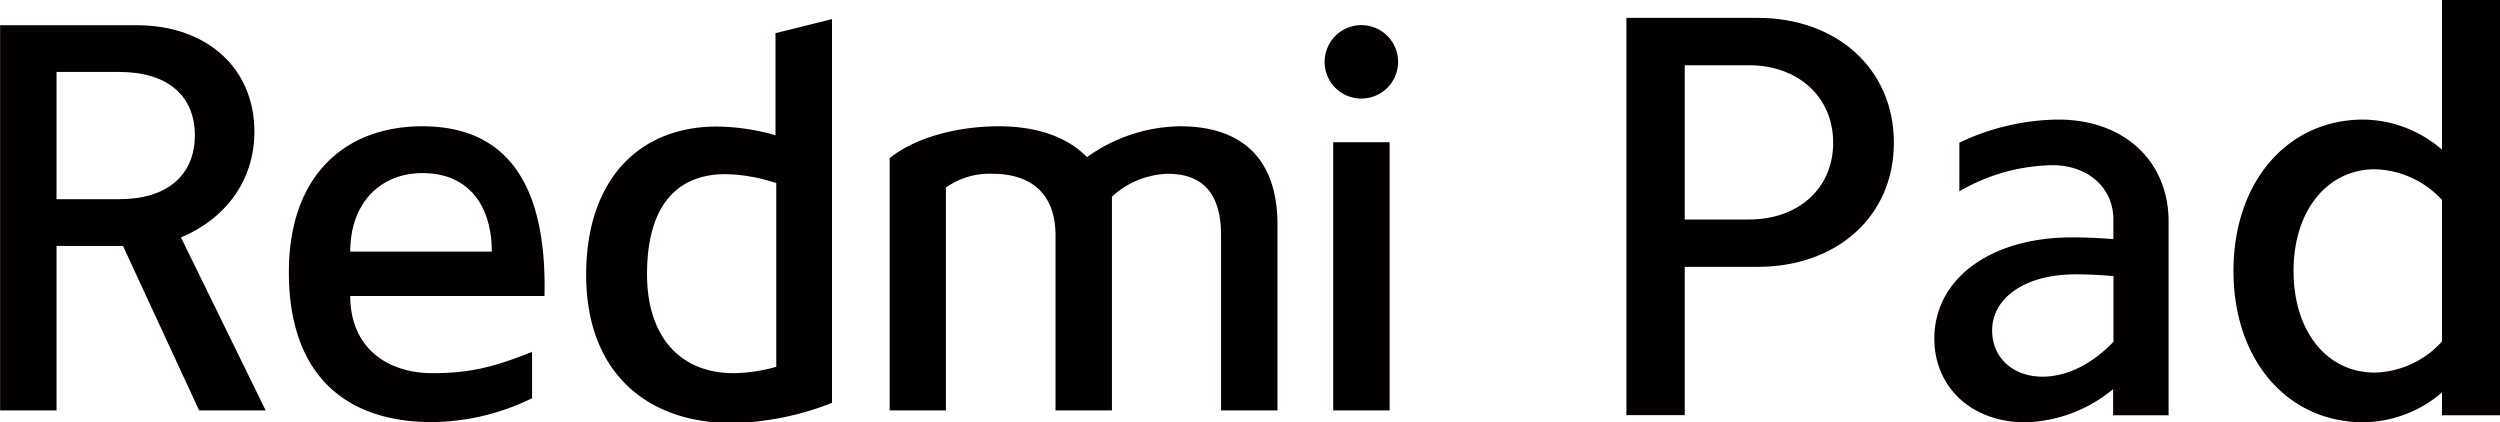 <svg xmlns="http://www.w3.org/2000/svg" width="101.12mm" height="17.08mm" viewBox="0 0 286.64 48.42"><path d="M201.52,2.05c9.07,0,15.63,5.83,15.63,14.31S210.59,30.6,201.52,30.6h-8.35v17h-6.69V2.05Zm-1,23.12c5.7,0,9.67-3.58,9.67-8.81s-4-8.88-9.67-8.88h-7.35V25.17Z" style="fill:#040000"/><path d="M232.19,48.42c-6.1,0-10.4-4-10.4-9.6,0-6.83,6.42-11.6,15.76-11.6,1.59,0,3.18.07,4.77.2V25.17c0-3.64-2.91-6.23-7-6.23a21.87,21.87,0,0,0-10.66,3V16.36A26.89,26.89,0,0,1,236,13.71c7.62,0,12.65,4.84,12.65,11.66V47.62h-6.36v-3A16.37,16.37,0,0,1,232.19,48.42Zm2-5.23c2.78,0,5.63-1.39,8.14-4V31.66c-1.46-.13-2.85-.2-4.37-.2-5.7,0-9.54,2.65-9.54,6.43C228.41,41,230.8,43.19,234.18,43.19Z" style="fill:#040000"/><path d="M280,47.62V45A14.06,14.06,0,0,1,271,48.42c-8.75,0-14.91-7.15-14.91-17.35S262.26,13.71,271,13.71A14,14,0,0,1,280,17.16V0h6.69V47.62Zm-7.68-4.9A10.7,10.7,0,0,0,280,39.15V22.92a10.86,10.86,0,0,0-7.68-3.51c-5.5,0-9.34,4.77-9.34,11.66S266.77,42.72,272.27,42.72Z" style="fill:#040000"/><path d="M156.15,11.3a4.21,4.21,0,1,0-4.27-4.21,4.19,4.19,0,0,0,4.27,4.21" style="fill:#040000"/><rect x="152.86" y="16.31" width="6.47" height="30.75" style="fill:#040000"/><path d="M140,47.06V27c0-5.06-2.32-7.07-6.1-7.07a9.83,9.83,0,0,0-6.41,2.62V47.06h-6.47V27c0-5.06-3.11-7.07-7.2-7.07a8.57,8.57,0,0,0-5.37,1.58V47.06H102V18.14c3-2.44,7.93-3.66,12.5-3.66,4.27,0,7.81,1.16,10.13,3.54a18.66,18.66,0,0,1,10.68-3.54c7.08,0,11.16,3.72,11.16,11.28v21.3Z" style="fill:#040000"/><path d="M88.91,3.8V15.51a25,25,0,0,0-6.71-1c-9,0-15,6.16-15,17,0,11.23,7,17,16.72,17a32.73,32.73,0,0,0,11.47-2.32v-44ZM89,42.06a18.82,18.82,0,0,1-4.88.73c-6.22,0-9.94-4.27-9.94-11.35,0-7.69,3.29-11.47,9-11.47A19.41,19.41,0,0,1,89,21Z" style="fill:#040000"/><path d="M40.15,33.94H62.42c.3-12.75-4.27-19.46-14-19.46-8.9,0-15.31,5.67-15.31,16.72,0,11.83,6.53,17.2,16.41,17.2A26.55,26.55,0,0,0,61,45.66V40.35c-4.45,1.77-7.2,2.44-11.41,2.44C44.3,42.79,40.15,39.8,40.15,33.94Zm8.29-14.09c5.37,0,7.94,3.84,7.94,9H40.15C40.15,23.32,43.56,19.85,48.44,19.85Z" style="fill:#040000"/><path d="M20.74,27.23c5.19-2.2,8.42-6.59,8.42-12.14,0-7.14-5.3-12.2-13.54-12.2H0V47.06H6.47V28.2h7.62l8.73,18.86h7.63Zm-7.07-4.39H6.47V8.25h7.2c5.49,0,8.66,2.69,8.66,7.26S19.16,22.84,13.67,22.84Z" style="fill:#040000"/></svg>
